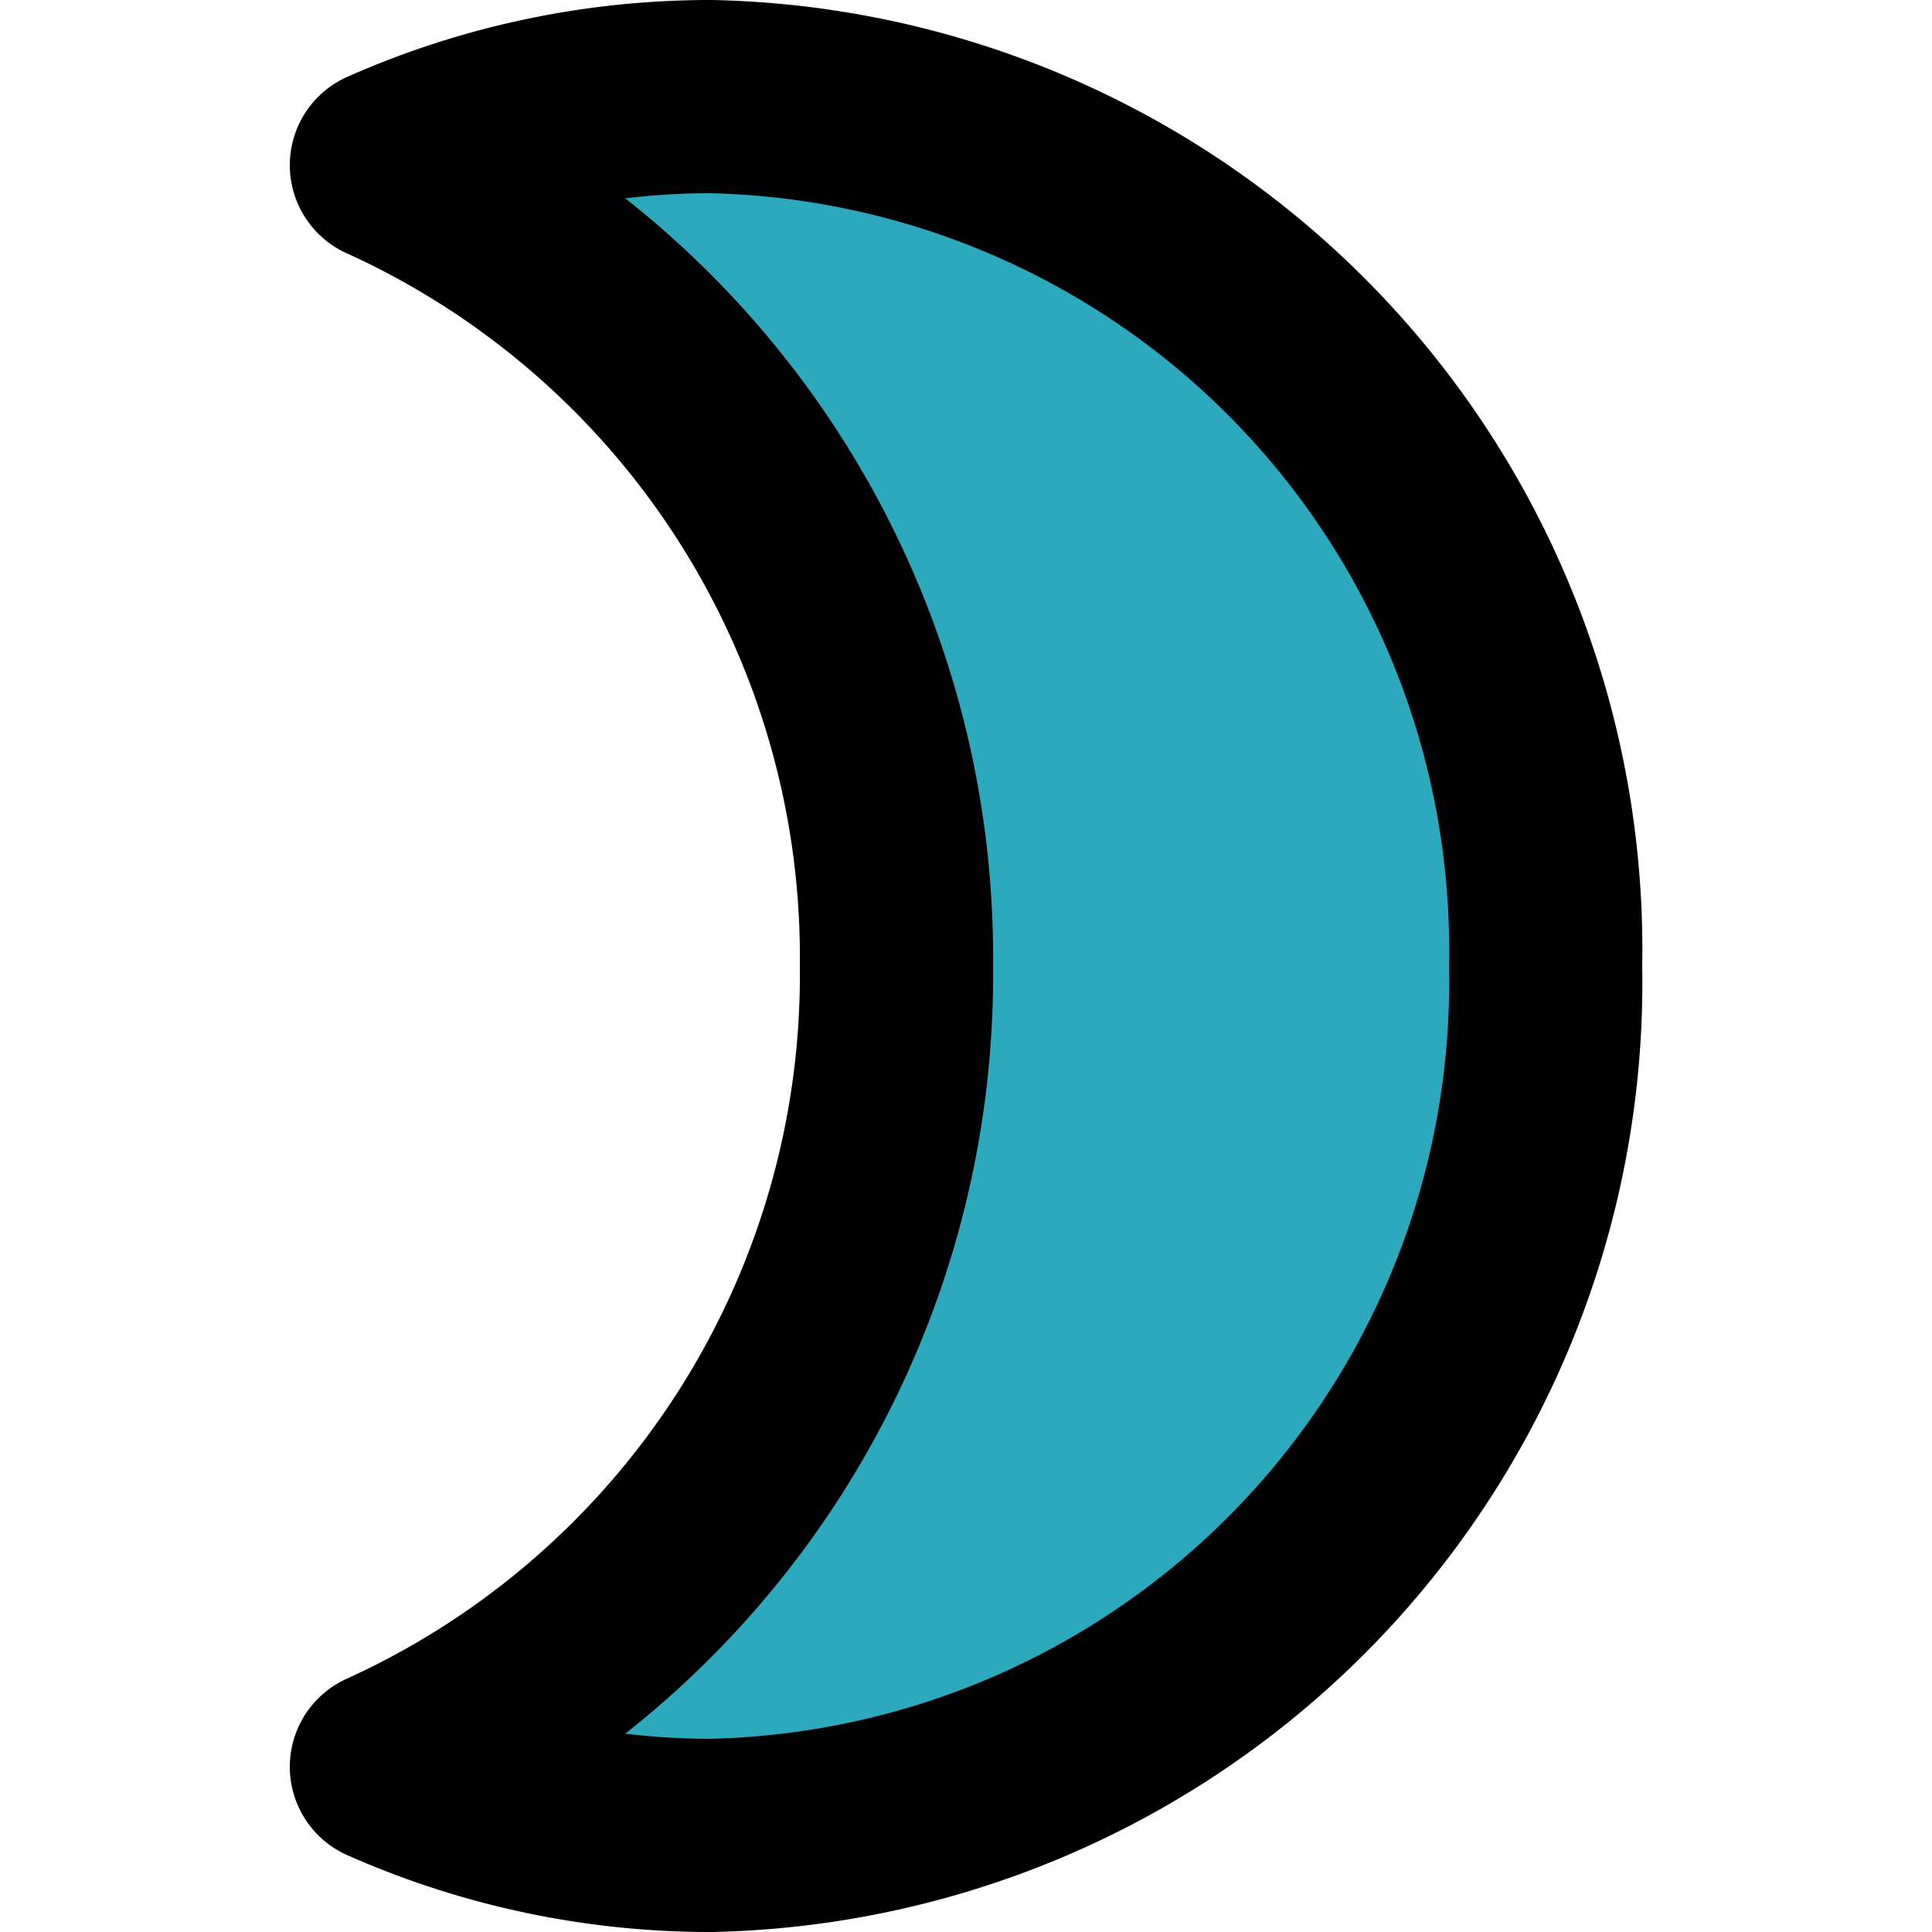 <?xml version="1.0" encoding="utf-8"?><!-- Скачано с сайта svg4.ru / Downloaded from svg4.ru -->
<svg width="800px" height="800px" viewBox="-3 0 20 20" xmlns="http://www.w3.org/2000/svg">
  <g id="moon-alt-7" transform="translate(-5 -2)">
    <path id="secondary" fill="#2ca9bc" d="M6,20.29A8.26,8.26,0,0,0,9.36,21,8.83,8.83,0,0,0,18,12,8.83,8.83,0,0,0,9.36,3,8.26,8.26,0,0,0,6,3.71,9,9,0,0,1,11.28,12,9,9,0,0,1,6,20.29Z"/>
    <path id="primary" d="M6,20.29A8.26,8.26,0,0,0,9.36,21,8.83,8.83,0,0,0,18,12,8.83,8.83,0,0,0,9.36,3,8.26,8.26,0,0,0,6,3.71,9,9,0,0,1,11.28,12,9,9,0,0,1,6,20.29Z" fill="none" stroke="#000000" stroke-linecap="round" stroke-linejoin="round" stroke-width="2"/>
  </g>
</svg>